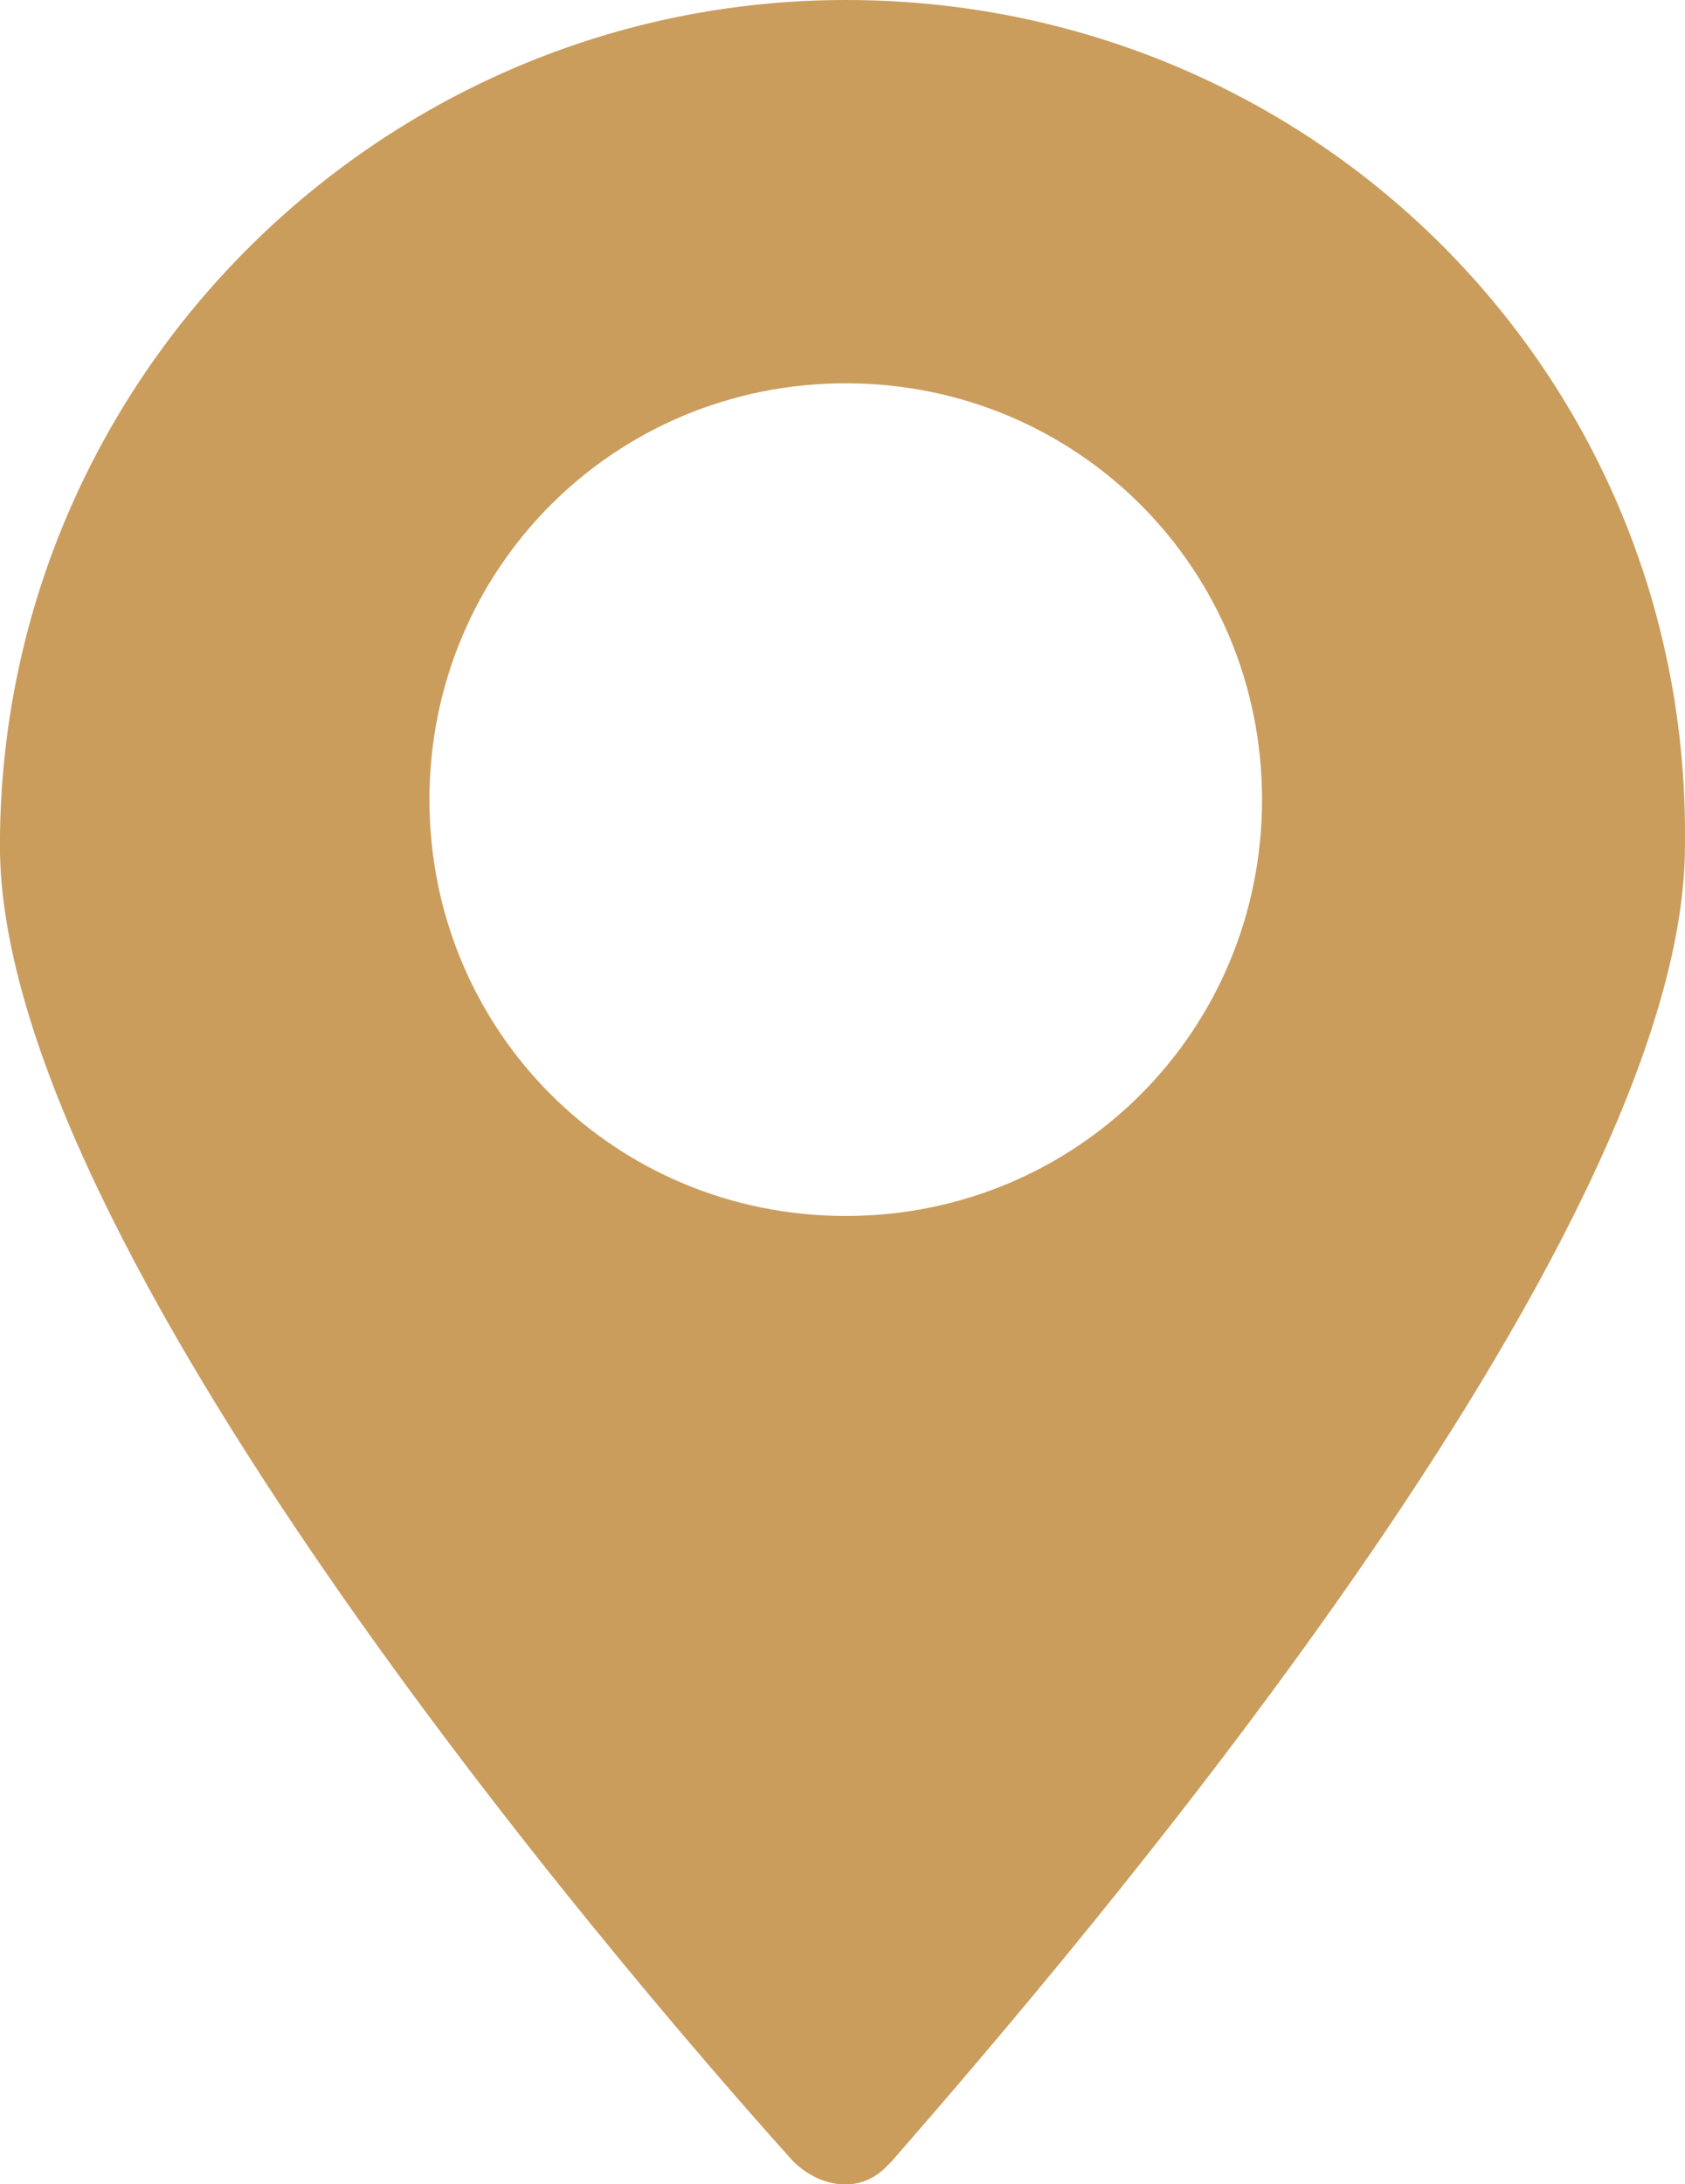 <svg xmlns="http://www.w3.org/2000/svg" xmlns:xlink="http://www.w3.org/1999/xlink" version="1.1" id="Ebene_1" x="0px" y="0px" style="enable-background:new 0 0 841.9 595.3;" xml:space="preserve" viewBox="408.36 280.6 25.5 33.05">
<style type="text/css">
	.st0{fill:#CA9D5D;}
</style>
<g id="Gruppe_127" transform="translate(12.759)">
	<path id="Pfad_118" class="st0" d="M408.4,280.6c-7,0-12.8,5.7-12.8,12.8c0,6,9.3,16.9,12,19.9c0.4,0.4,1,0.5,1.4,0.1   c0,0,0.1-0.1,0.1-0.1c2.7-3.1,12-13.9,12-19.9C421.2,286.3,415.5,280.6,408.4,280.6C408.4,280.6,408.4,280.6,408.4,280.6    M408.4,299c-3.5,0-6.3-2.8-6.3-6.3c0-3.5,2.8-6.3,6.3-6.3c3.5,0,6.3,2.8,6.3,6.3C414.7,296.2,411.9,299,408.4,299"/>
</g>
</svg>